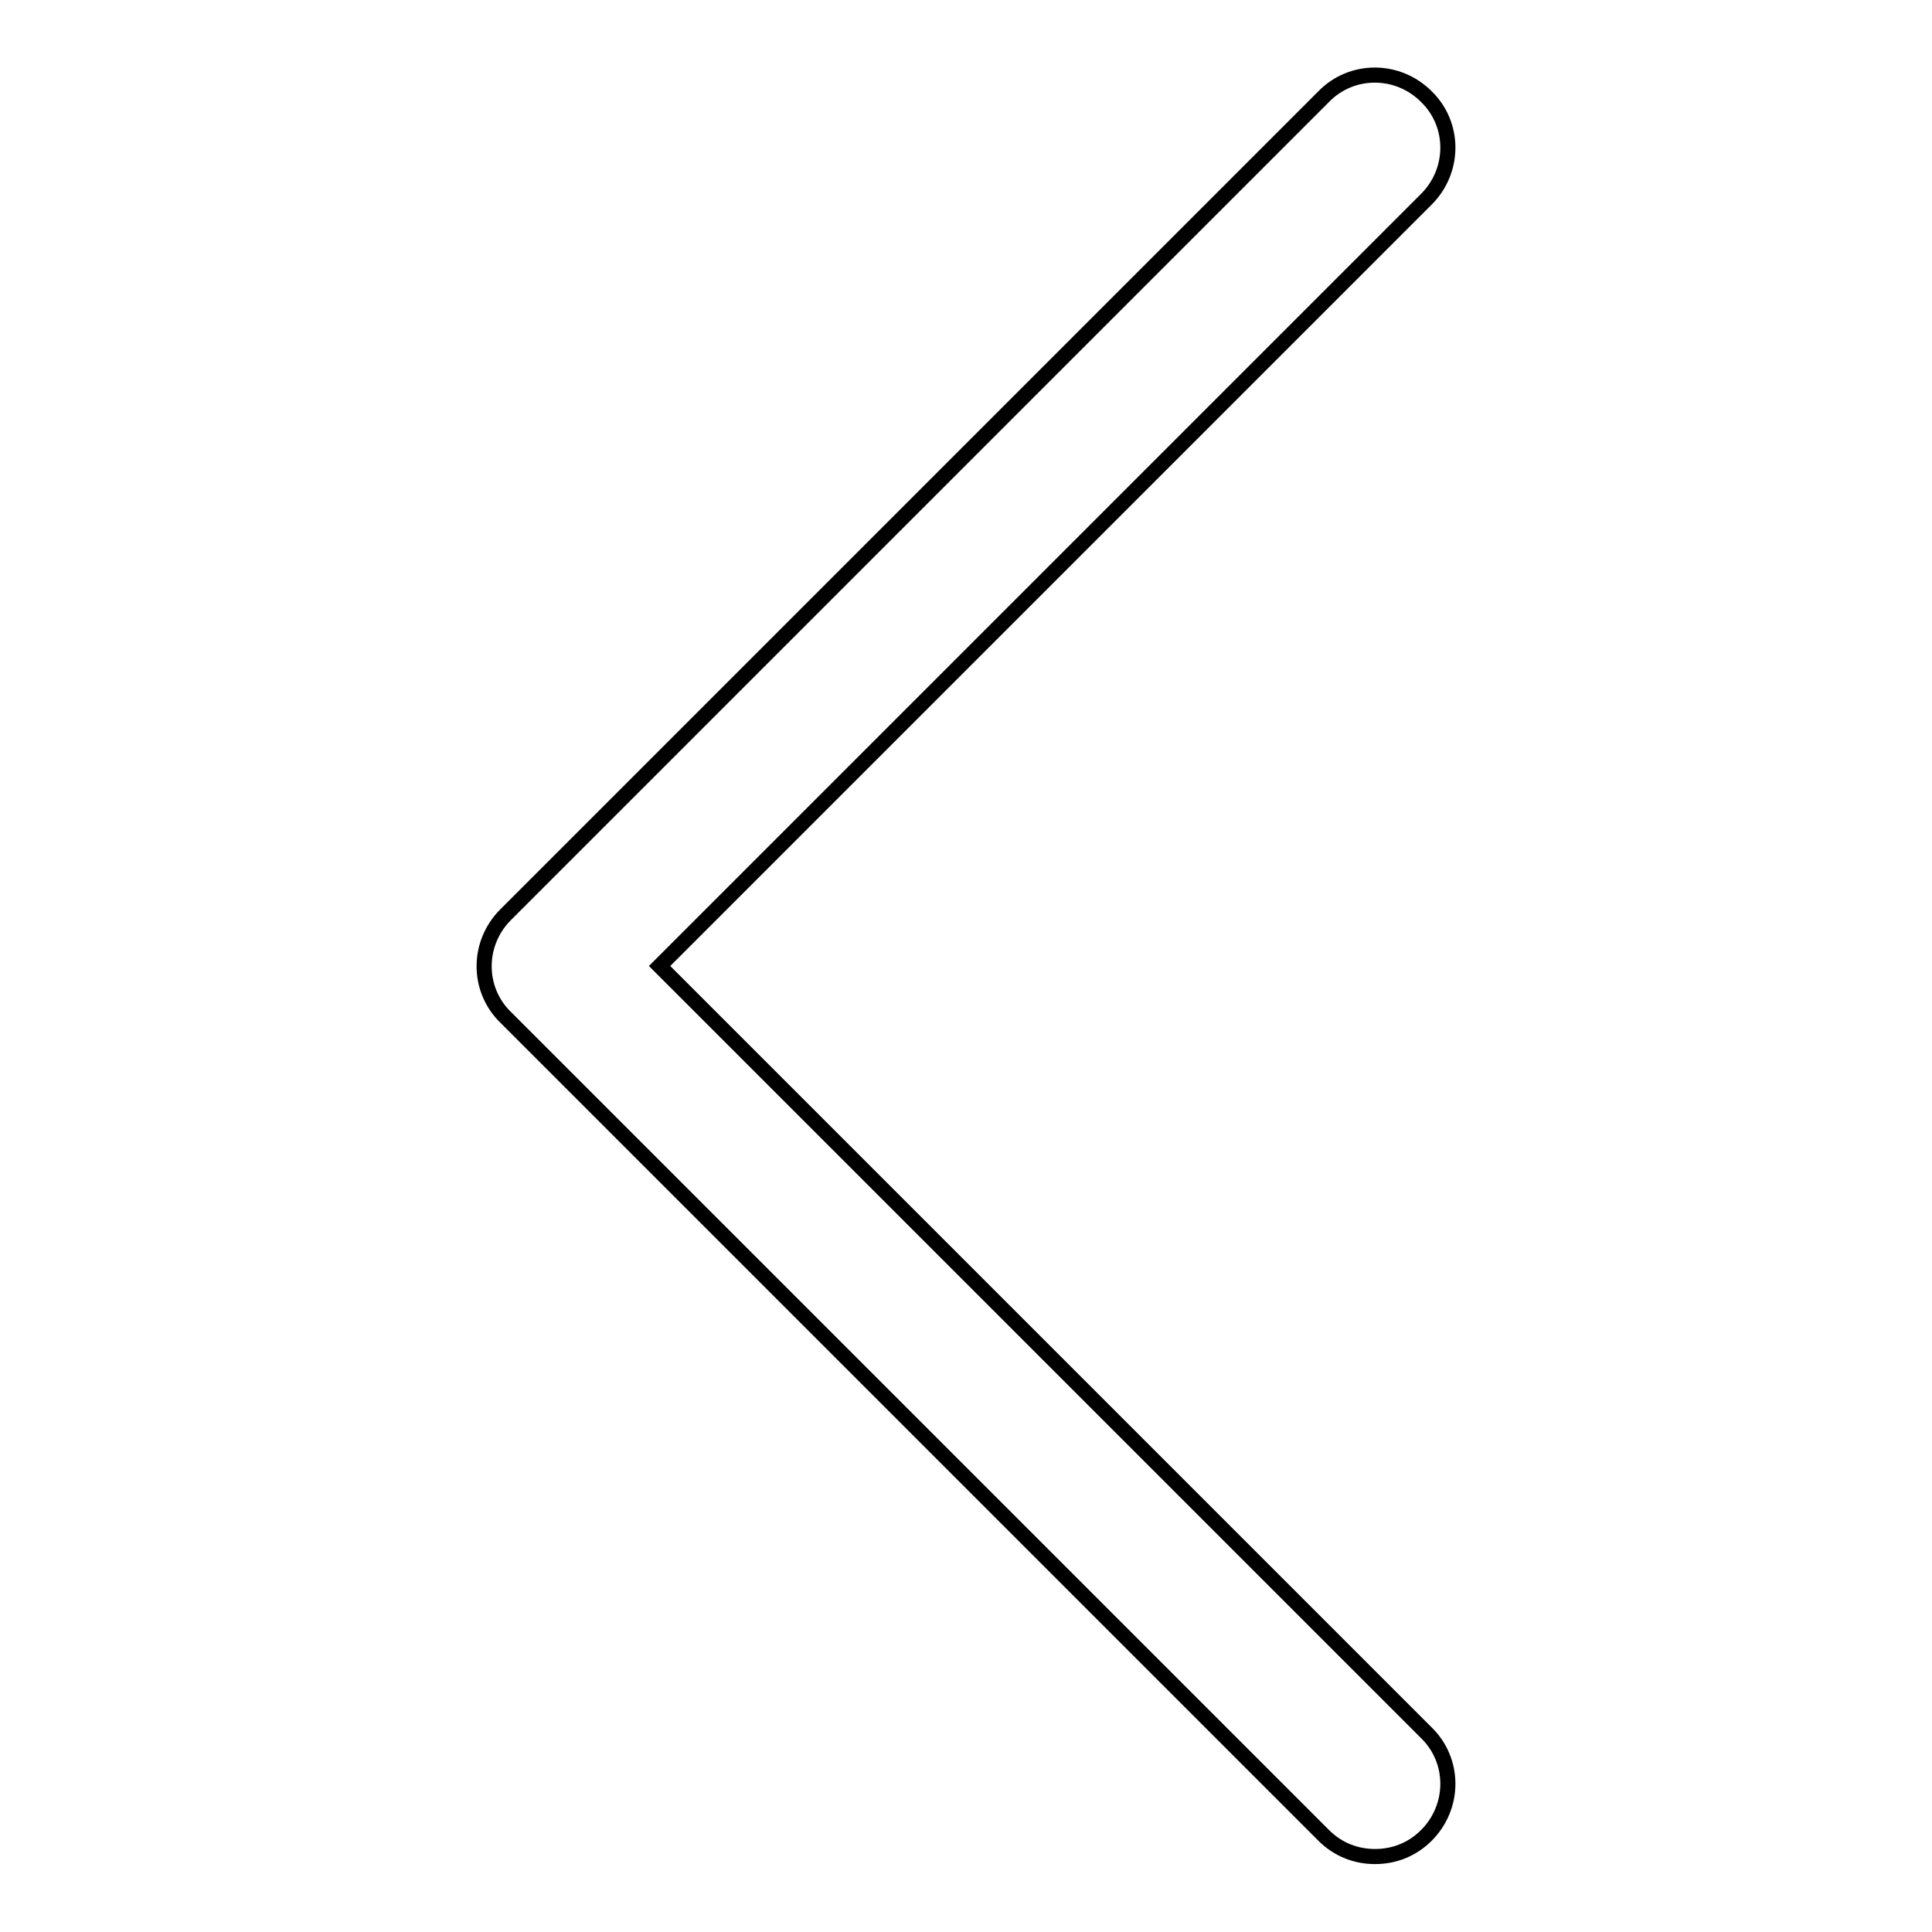 <?xml version="1.0" encoding="utf-8"?>
<!-- Svg Vector Icons : http://www.onlinewebfonts.com/icon -->
<!DOCTYPE svg PUBLIC "-//W3C//DTD SVG 1.1//EN" "http://www.w3.org/Graphics/SVG/1.1/DTD/svg11.dtd">
<svg version="1.1" xmlns="http://www.w3.org/2000/svg" xmlns:xlink="http://www.w3.org/1999/xlink" x="0px" y="0px" viewBox="0 0 256 256" enable-background="new 0 0 256 256" xml:space="preserve">
<g> <path stroke-width="2" fill-opacity="0" stroke="#000000"  d="M182.2,246c2.5,0,4.9-0.9,6.8-2.8c3.8-3.8,3.8-9.9,0-13.6L87.4,128L189,26.4c3.8-3.8,3.8-9.9,0-13.6 c-3.8-3.8-9.9-3.8-13.6,0L67,121.2c-3.8,3.8-3.8,9.9,0,13.6l108.4,108.4C177.3,245.1,179.7,246,182.2,246z"/></g>
</svg>